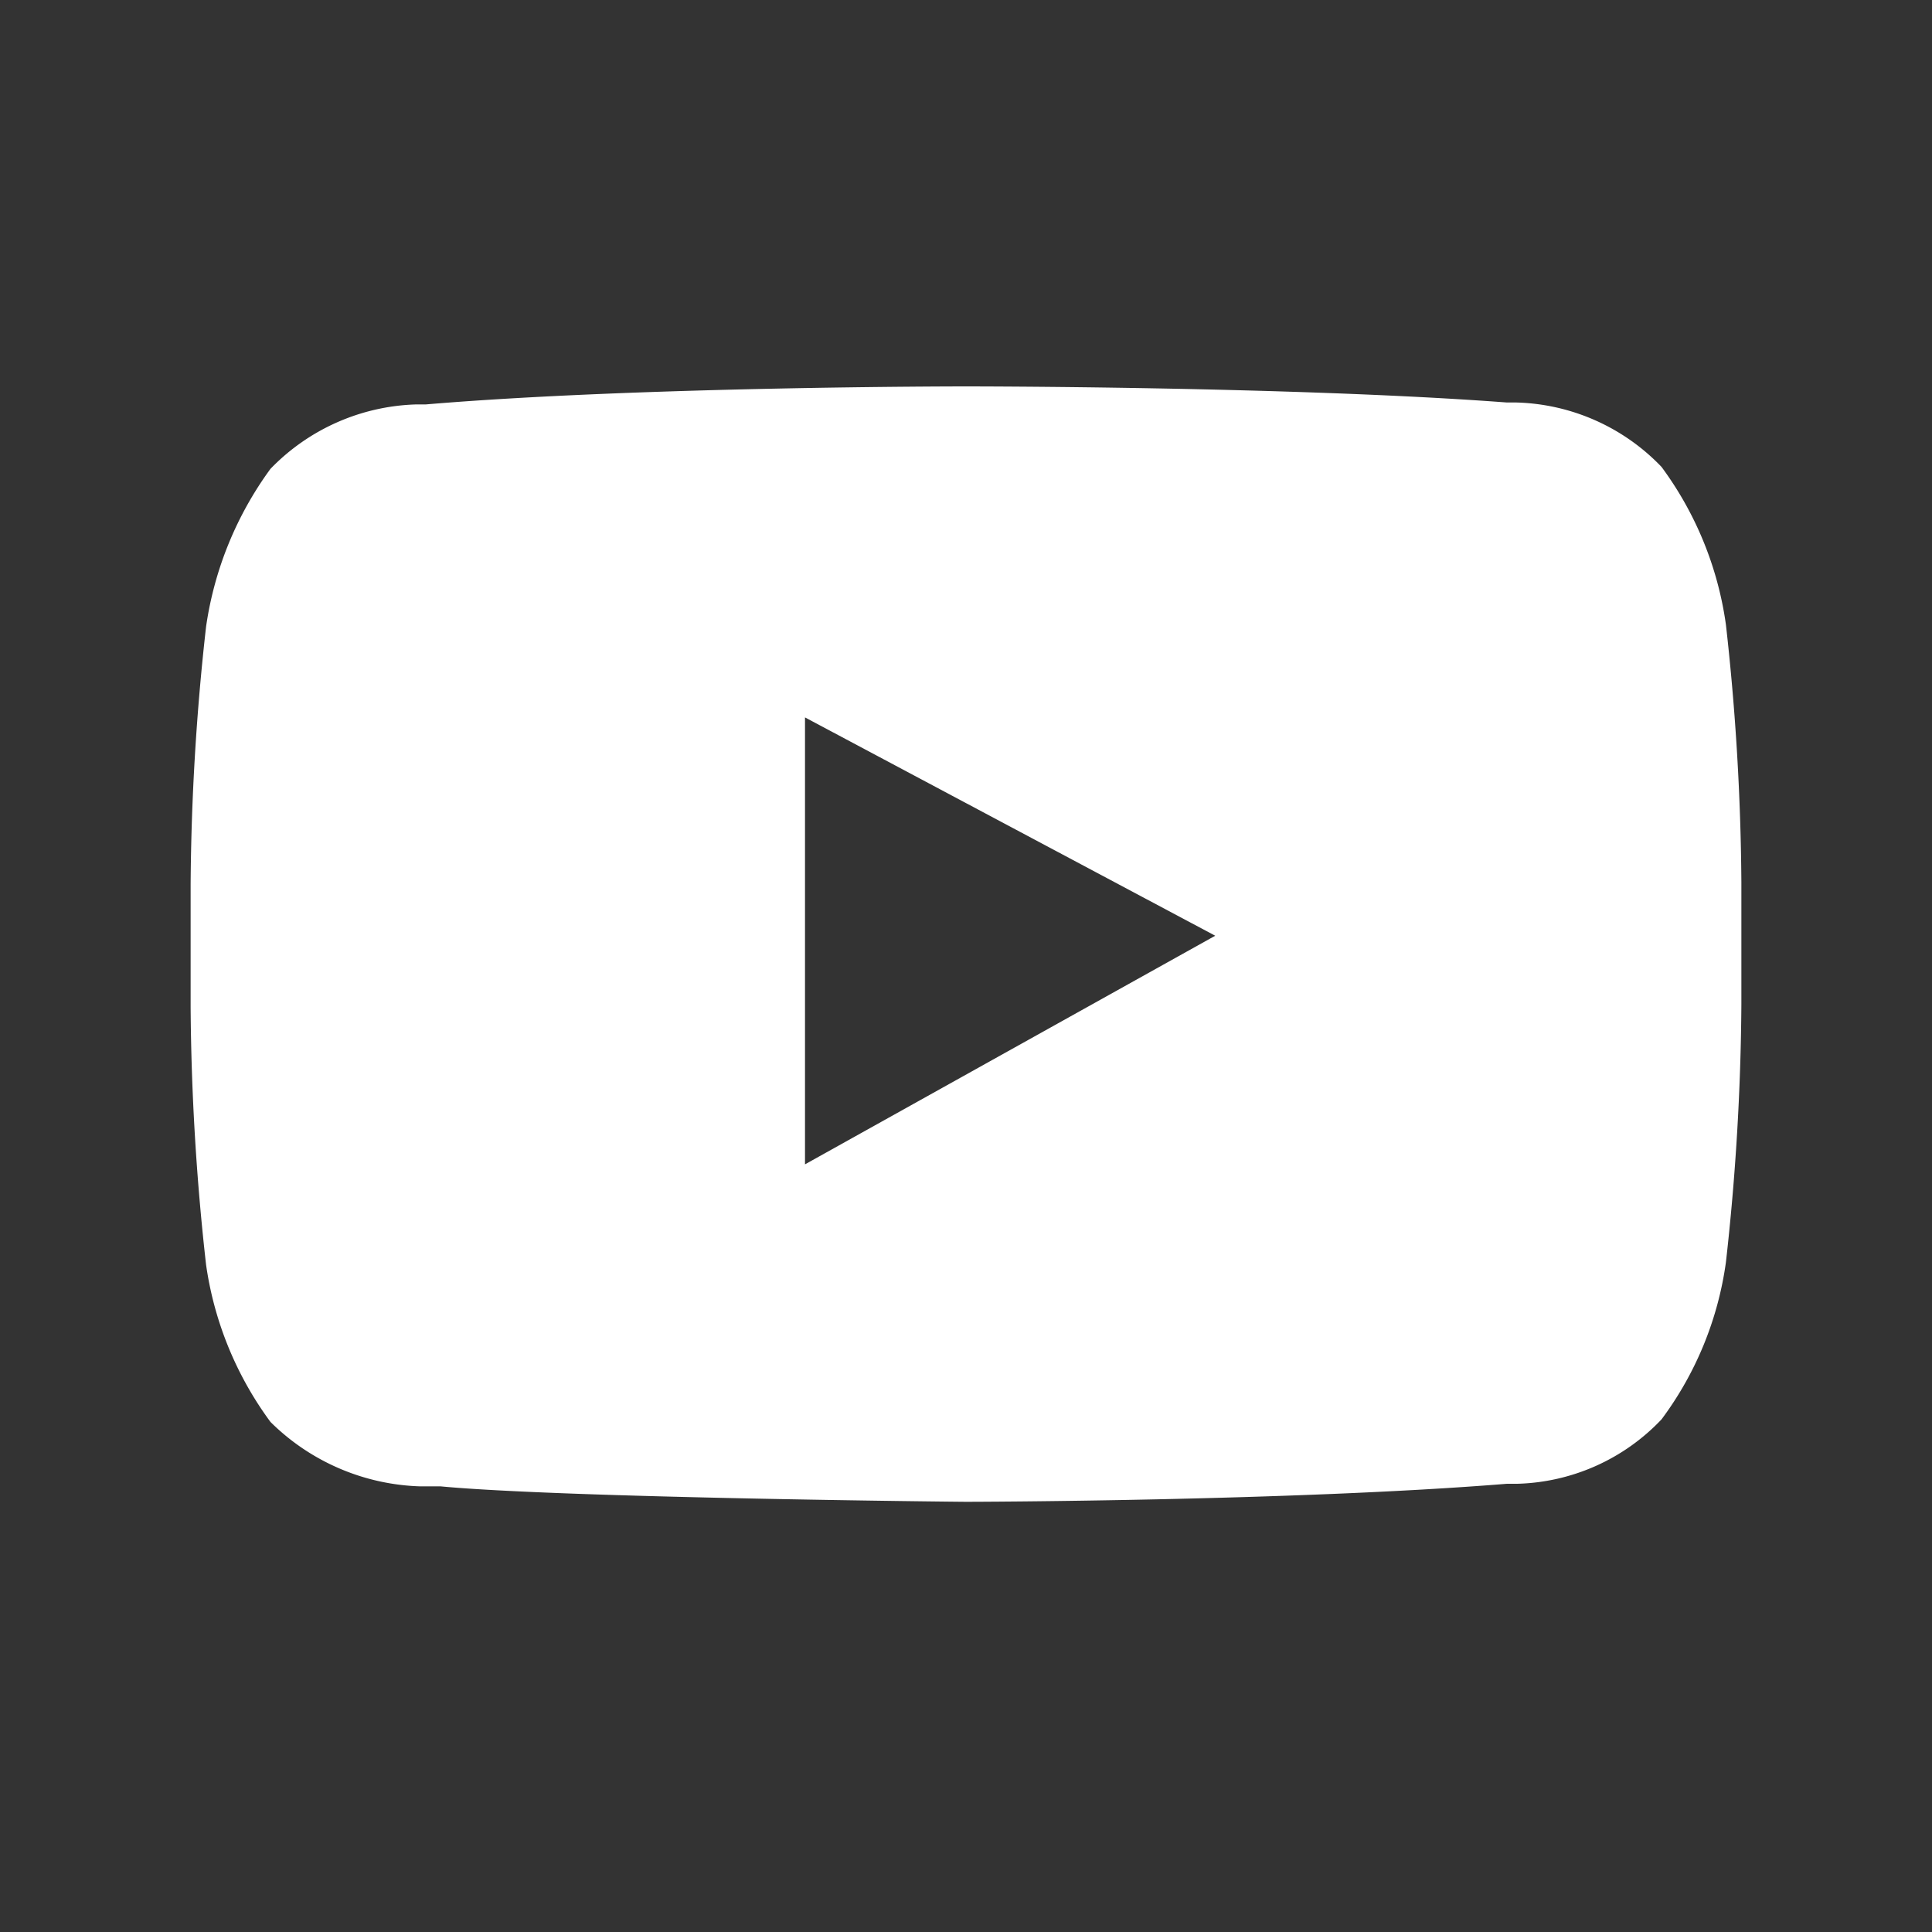 <svg id="레이어_1" data-name="레이어 1" xmlns="http://www.w3.org/2000/svg" width="30" height="30" viewBox="0 0 30 30"><rect x="0" y="0" width="30" height="30" fill="#333333" stroke="none"/><defs><style>.cls-1{fill:#fff;}</style></defs><path class="cls-1" d="M15,23.32c-.06,0-6.26-.06-8.16-.24l-.32,0h0a3.45,3.45,0,0,1-2.32-1,5.39,5.39,0,0,1-1-2.44,37.78,37.78,0,0,1-.24-4V13.73a37.81,37.81,0,0,1,.24-4,5.47,5.47,0,0,1,1-2.45,3.28,3.28,0,0,1,2.26-1l.15,0C9.92,6,14.94,6,15,6h0c.05,0,5.08,0,8.4.25l.15,0a3.24,3.24,0,0,1,2.25,1,5.37,5.37,0,0,1,1,2.45,37.81,37.81,0,0,1,.24,4V15.6a37.78,37.78,0,0,1-.24,4,5.29,5.29,0,0,1-1,2.44,3.2,3.2,0,0,1-2.24,1l-.16,0C20.07,23.31,15.05,23.32,15,23.32ZM12.5,11.14v6.94l6.37-3.55Z"/></svg>